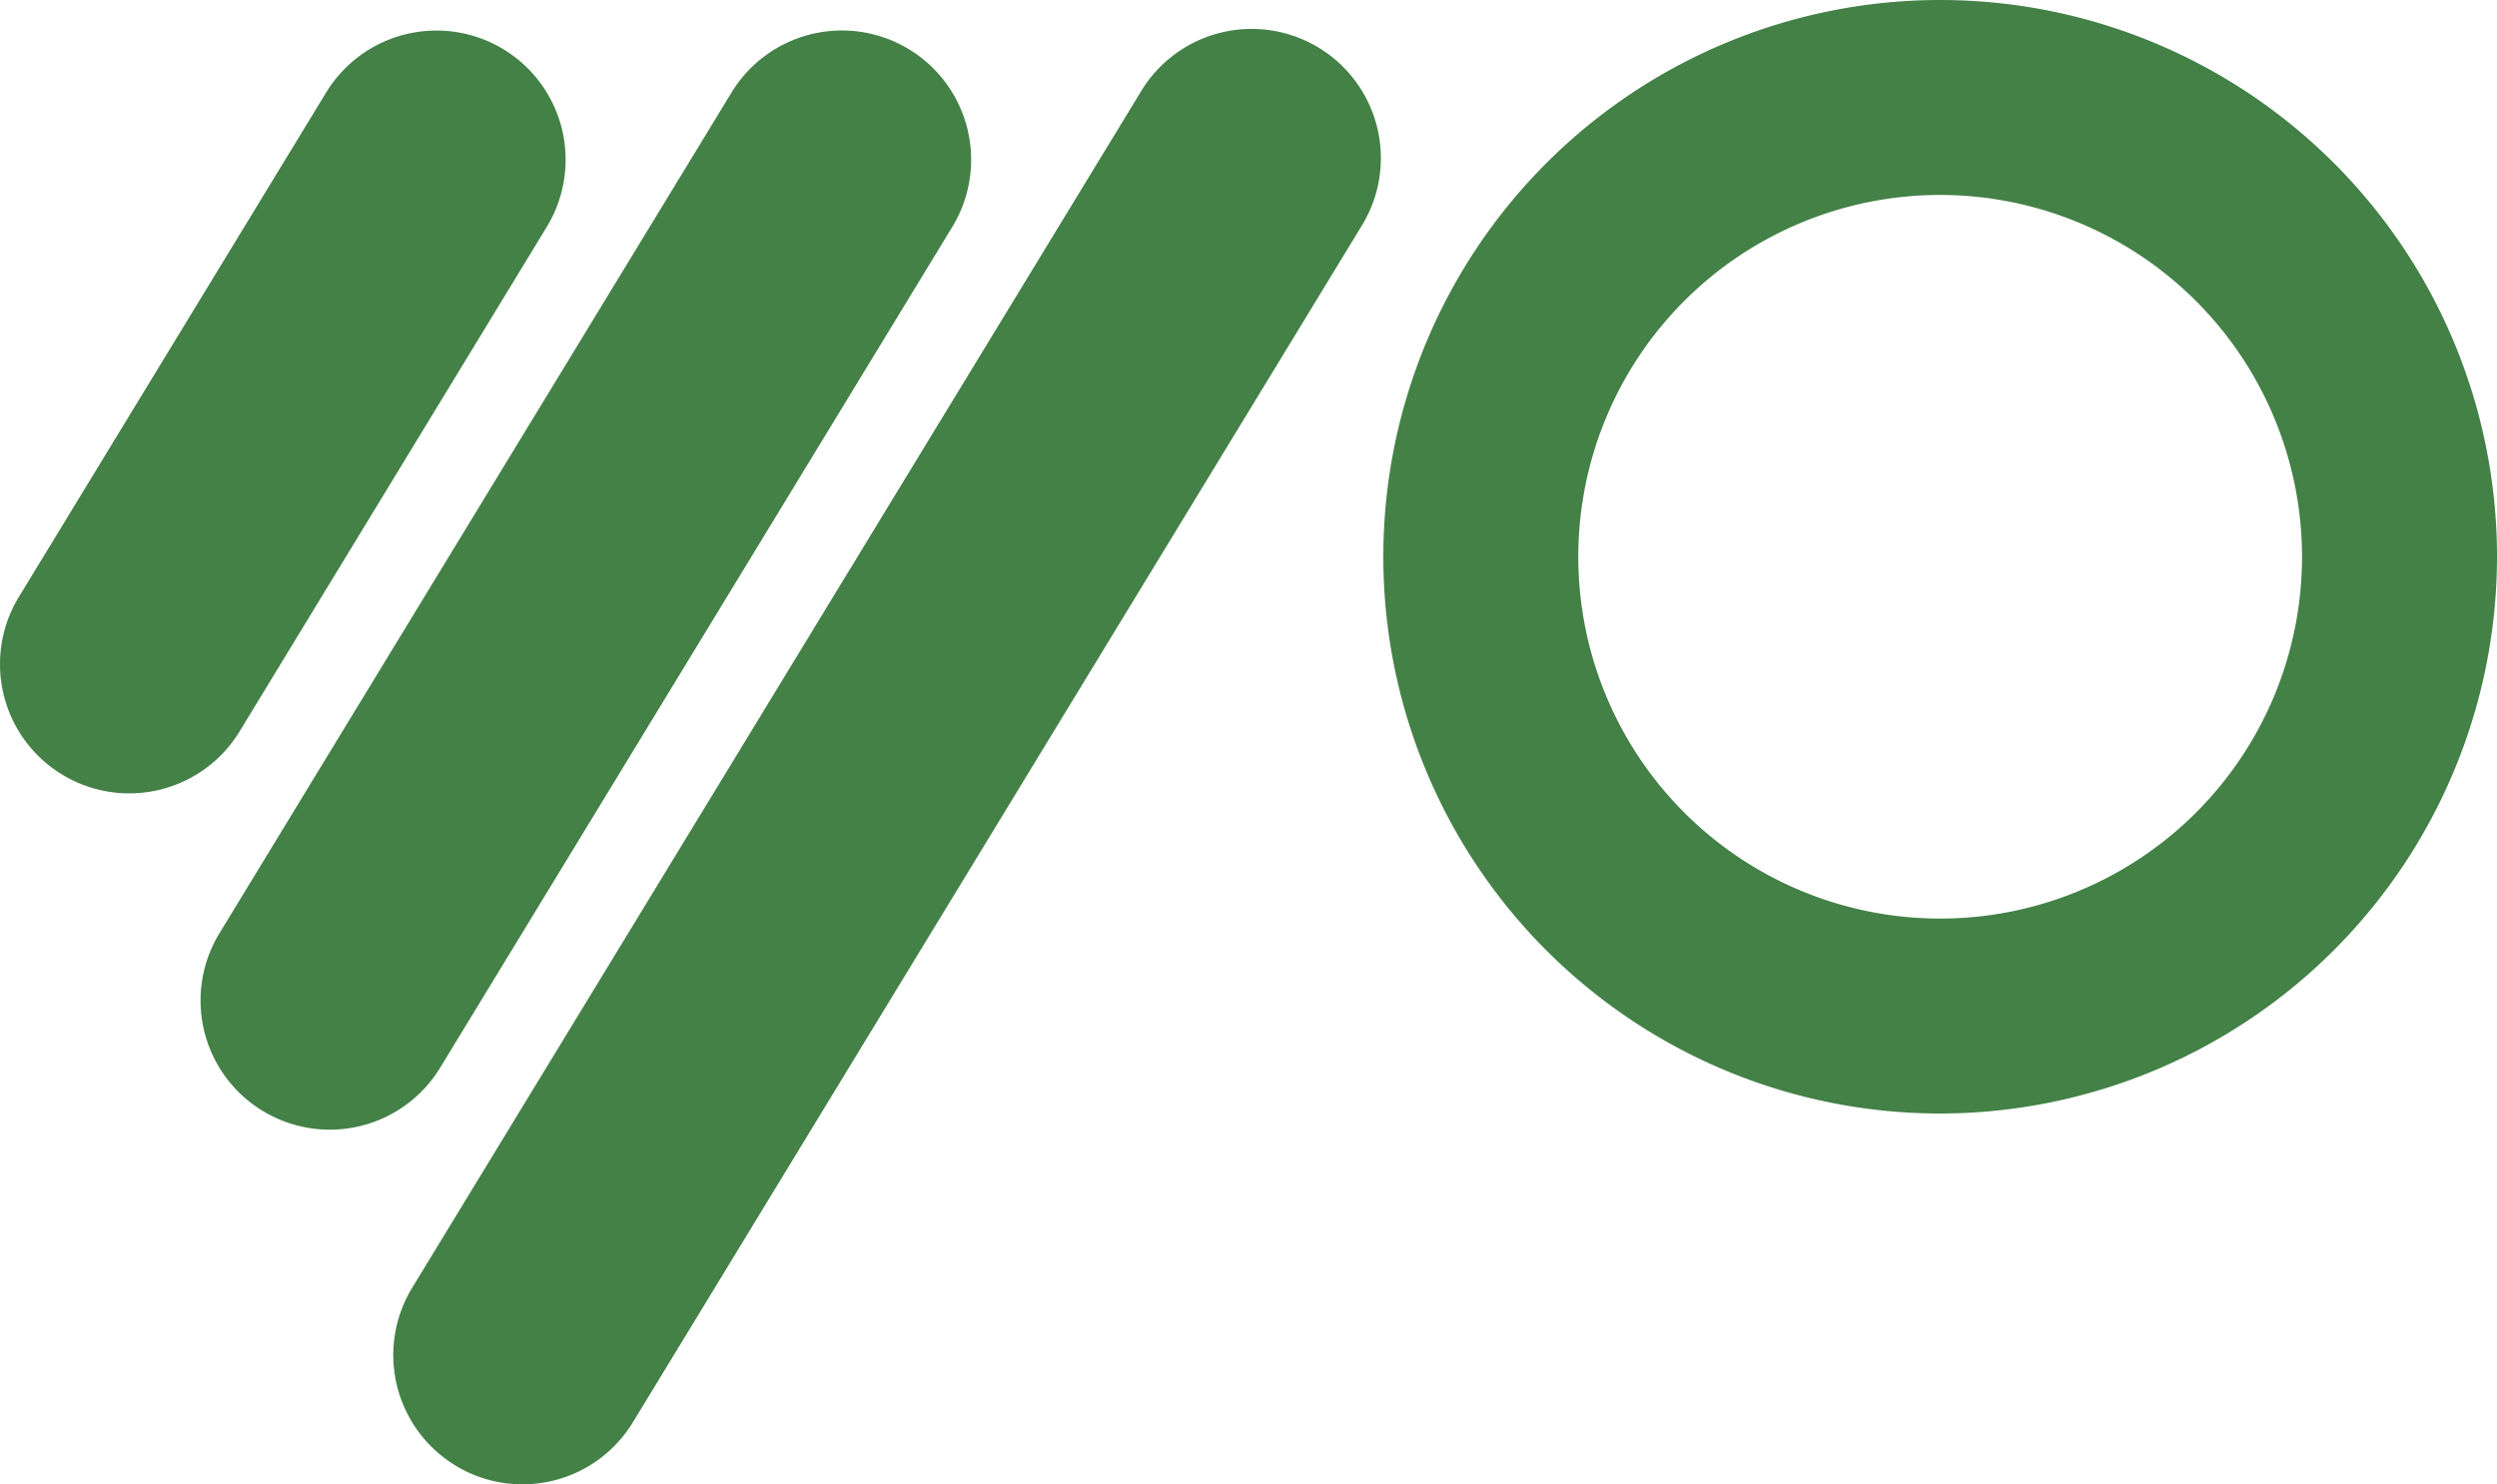 <svg xmlns="http://www.w3.org/2000/svg" xmlns:xlink="http://www.w3.org/1999/xlink" width="88.255" height="52.472" viewBox="0 0 88.255 52.472">
  <defs>
    <clipPath id="clip-path">
      <rect id="Rectangle_304" data-name="Rectangle 304" width="88.255" height="52.472" fill="#438147"/>
    </clipPath>
  </defs>
  <g id="logo" transform="translate(-69 -10.467)">
    <g id="Group_221" data-name="Group 221" transform="translate(69 10.467)">
      <g id="Group_220" data-name="Group 220" clip-path="url(#clip-path)">
        <path id="Path_332" data-name="Path 332" d="M431.234,39.362a19.681,19.681,0,1,1,19.681-19.681,19.7,19.7,0,0,1-19.681,19.681m0-32.471a12.79,12.79,0,1,0,12.79,12.79,12.8,12.8,0,0,0-12.79-12.79" transform="translate(-362.66)" fill="#438147"/>
        <path id="Path_333" data-name="Path 333" d="M2.193,35.378h0A4.567,4.567,0,0,1,.667,29.1L11.527,11.27A4.567,4.567,0,0,1,17.8,9.744h0a4.567,4.567,0,0,1,1.525,6.276L8.469,33.853a4.567,4.567,0,0,1-6.276,1.525" transform="translate(0 -7.999)" fill="#438147"/>
        <path id="Path_334" data-name="Path 334" d="M61.847,47.268h0a4.567,4.567,0,0,1-1.525-6.276l18.1-29.721A4.567,4.567,0,0,1,84.7,9.745h0a4.567,4.567,0,0,1,1.525,6.276l-18.1,29.721a4.567,4.567,0,0,1-6.276,1.525" transform="translate(-52.567 -8)" fill="#438147"/>
        <path id="Path_335" data-name="Path 335" d="M119.188,59.8h0a4.567,4.567,0,0,1-1.525-6.276L143.4,11.27a4.567,4.567,0,1,1,7.8,4.751L125.464,58.278a4.567,4.567,0,0,1-6.276,1.525" transform="translate(-103.096 -7.999)" fill="#438147"/>
      </g>
    </g>
  </g>
</svg>
